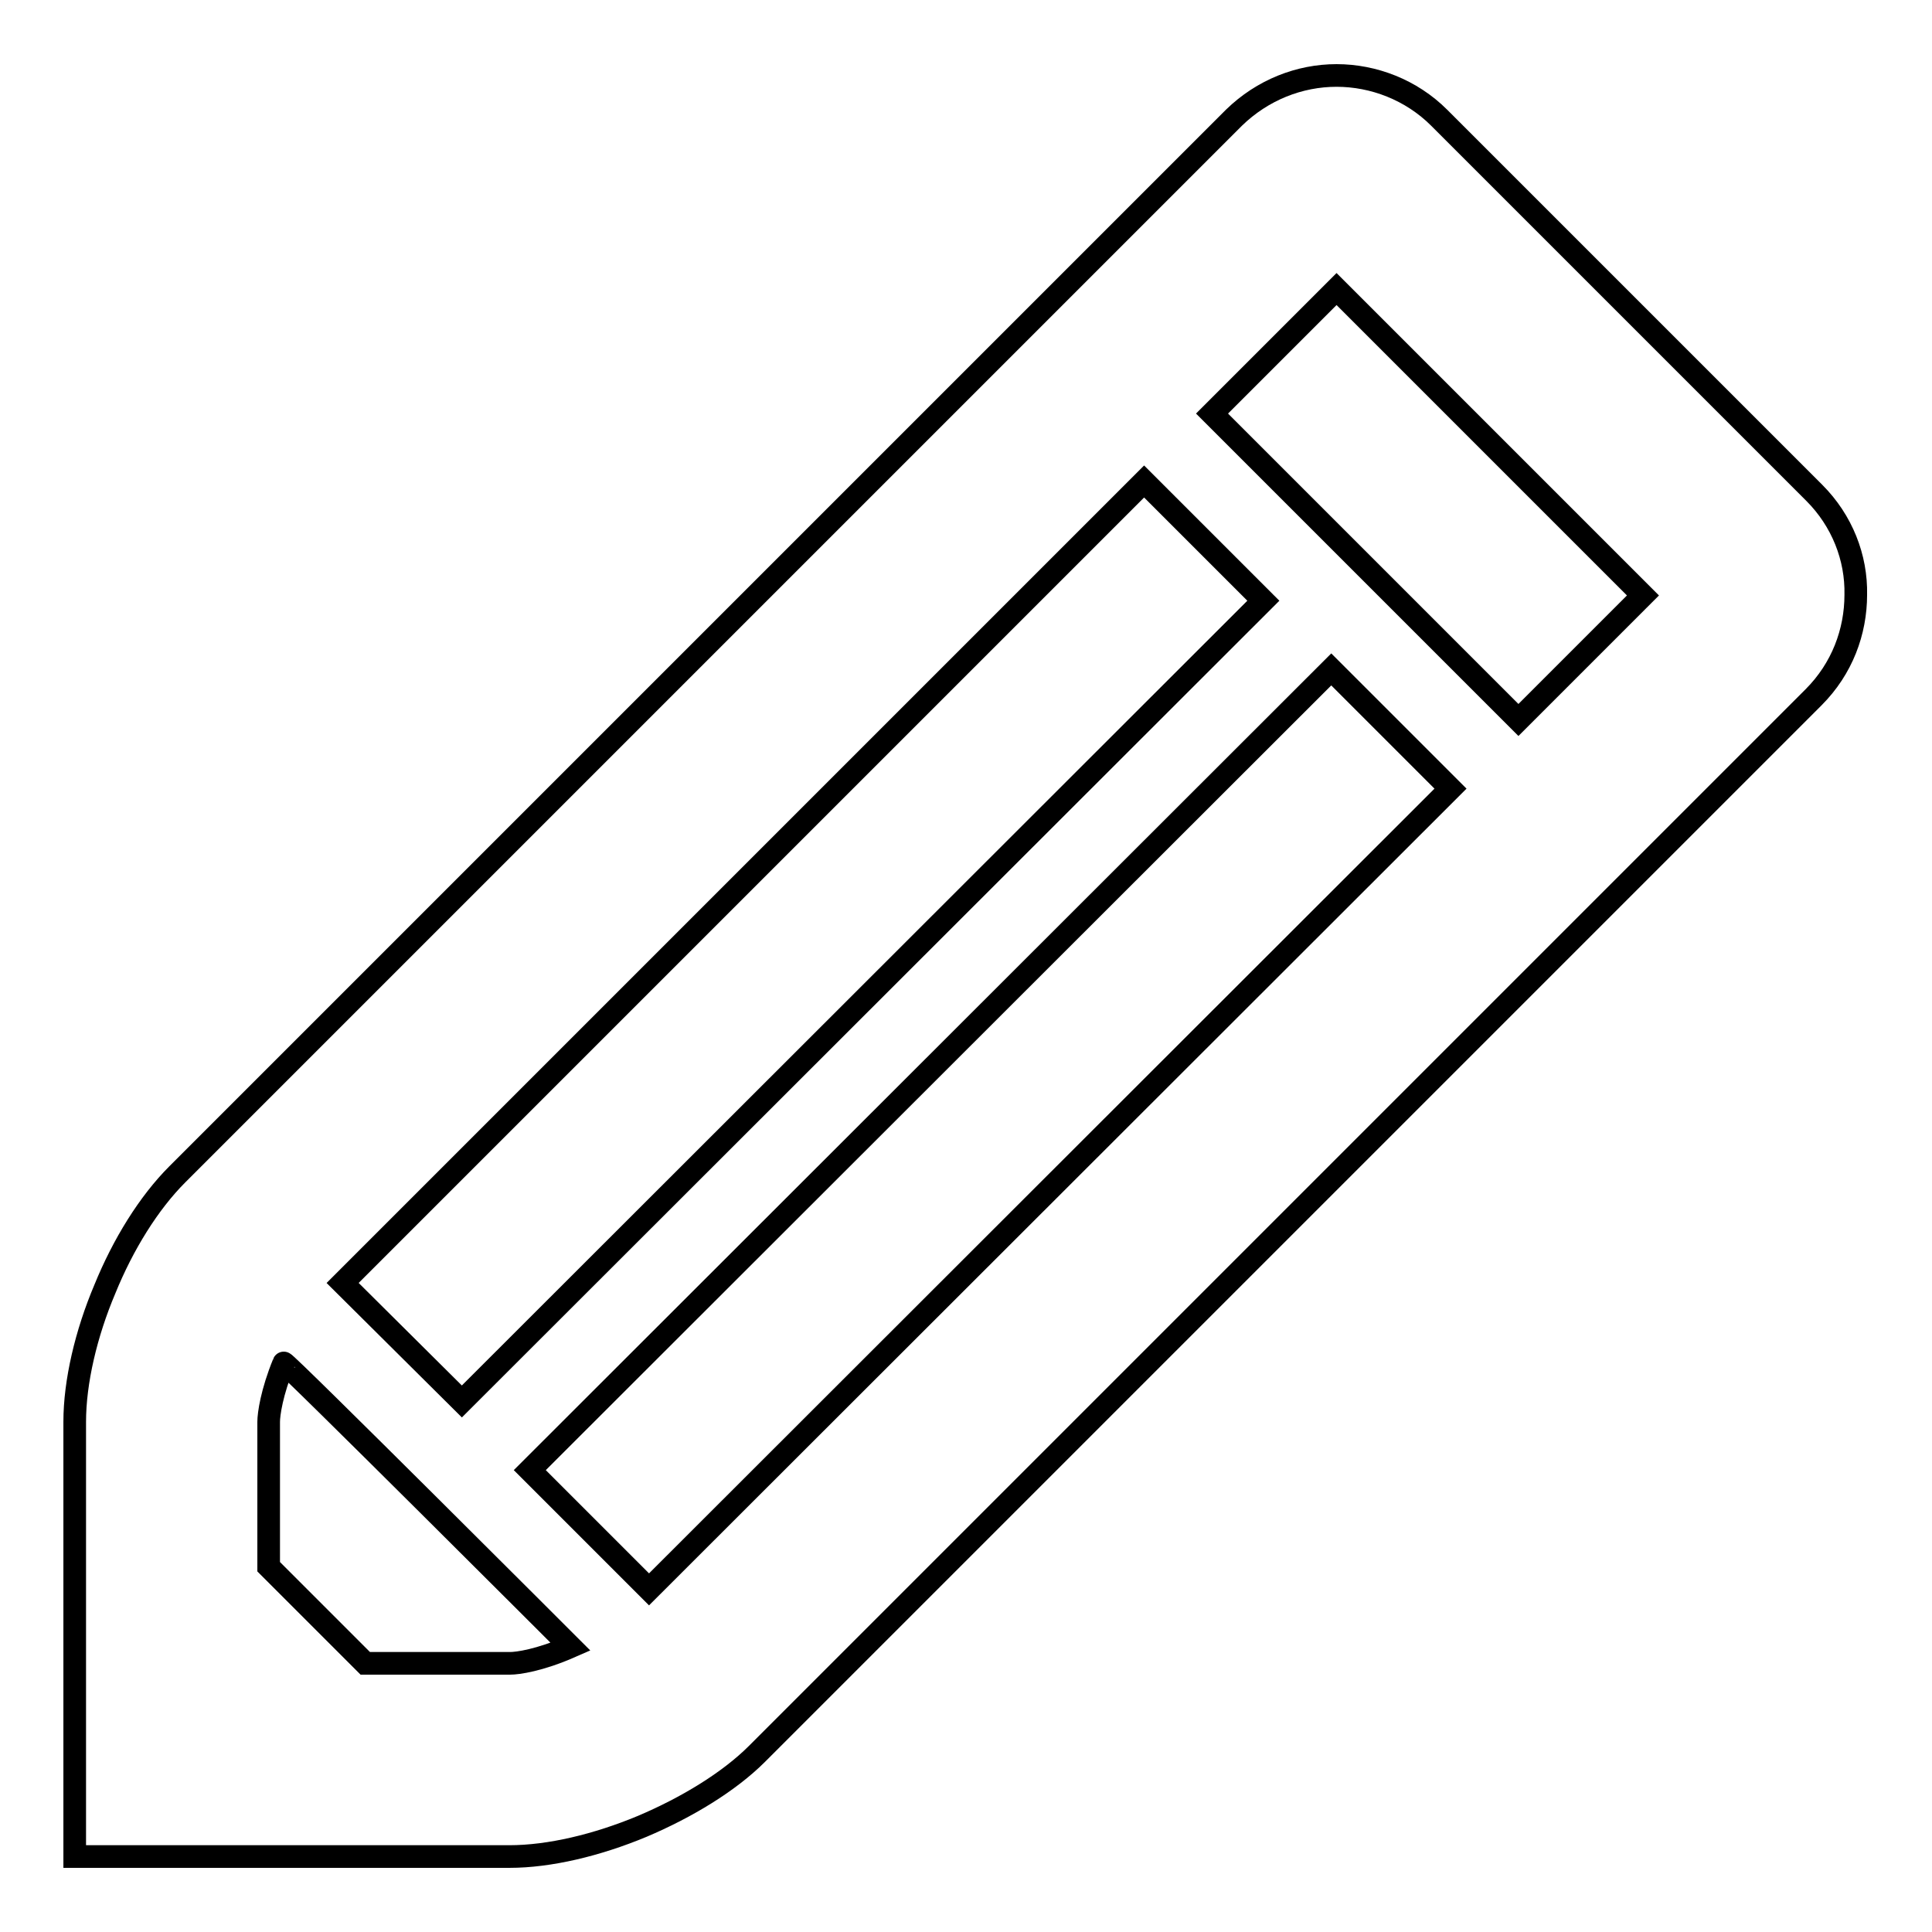 <?xml version="1.0" encoding="utf-8"?>
<!-- Svg Vector Icons : http://www.onlinewebfonts.com/icon -->
<!DOCTYPE svg PUBLIC "-//W3C//DTD SVG 1.1//EN" "http://www.w3.org/Graphics/SVG/1.1/DTD/svg11.dtd">
<svg version="1.1" xmlns="http://www.w3.org/2000/svg" xmlns:xlink="http://www.w3.org/1999/xlink" x="0px" y="0px" viewBox="0 0 256 256" enable-background="new 0 0 256 256" xml:space="preserve">
<g><g><path stroke-width="3" fill-opacity="0" stroke="#000000"  d="M240.4,65.3l-49.7-49.7C187,11.9,182,10,177.1,10s-9.8,1.9-13.6,5.6l-140,140c-3.8,3.8-7.2,9.3-9.6,15.2c-2.5,5.9-4,12.3-4,17.6V246h57.6c5.3,0,11.6-1.5,17.6-4c5.9-2.5,11.5-5.9,15.2-9.6l140-140c3.8-3.8,5.6-8.7,5.6-13.6C246,73.9,244.1,69,240.4,65.3L240.4,65.3z M45.4,170L151.6,63.8l15.8,15.8L61.2,185.7L45.4,170z M67.6,220.4H48.4l-12.8-12.8v-19.2c0-1,0.4-3.9,2-7.8c0.1-0.3,38,37.6,38,37.6C71.5,220,68.6,220.4,67.6,220.4L67.6,220.4z M86,210.6l-15.8-15.8L176.4,88.7l15.8,15.8L86,210.6z M201.2,95.4l-40.6-40.6l16.5-16.5l40.6,40.6L201.2,95.4L201.2,95.4z"/></g></g>
</svg>